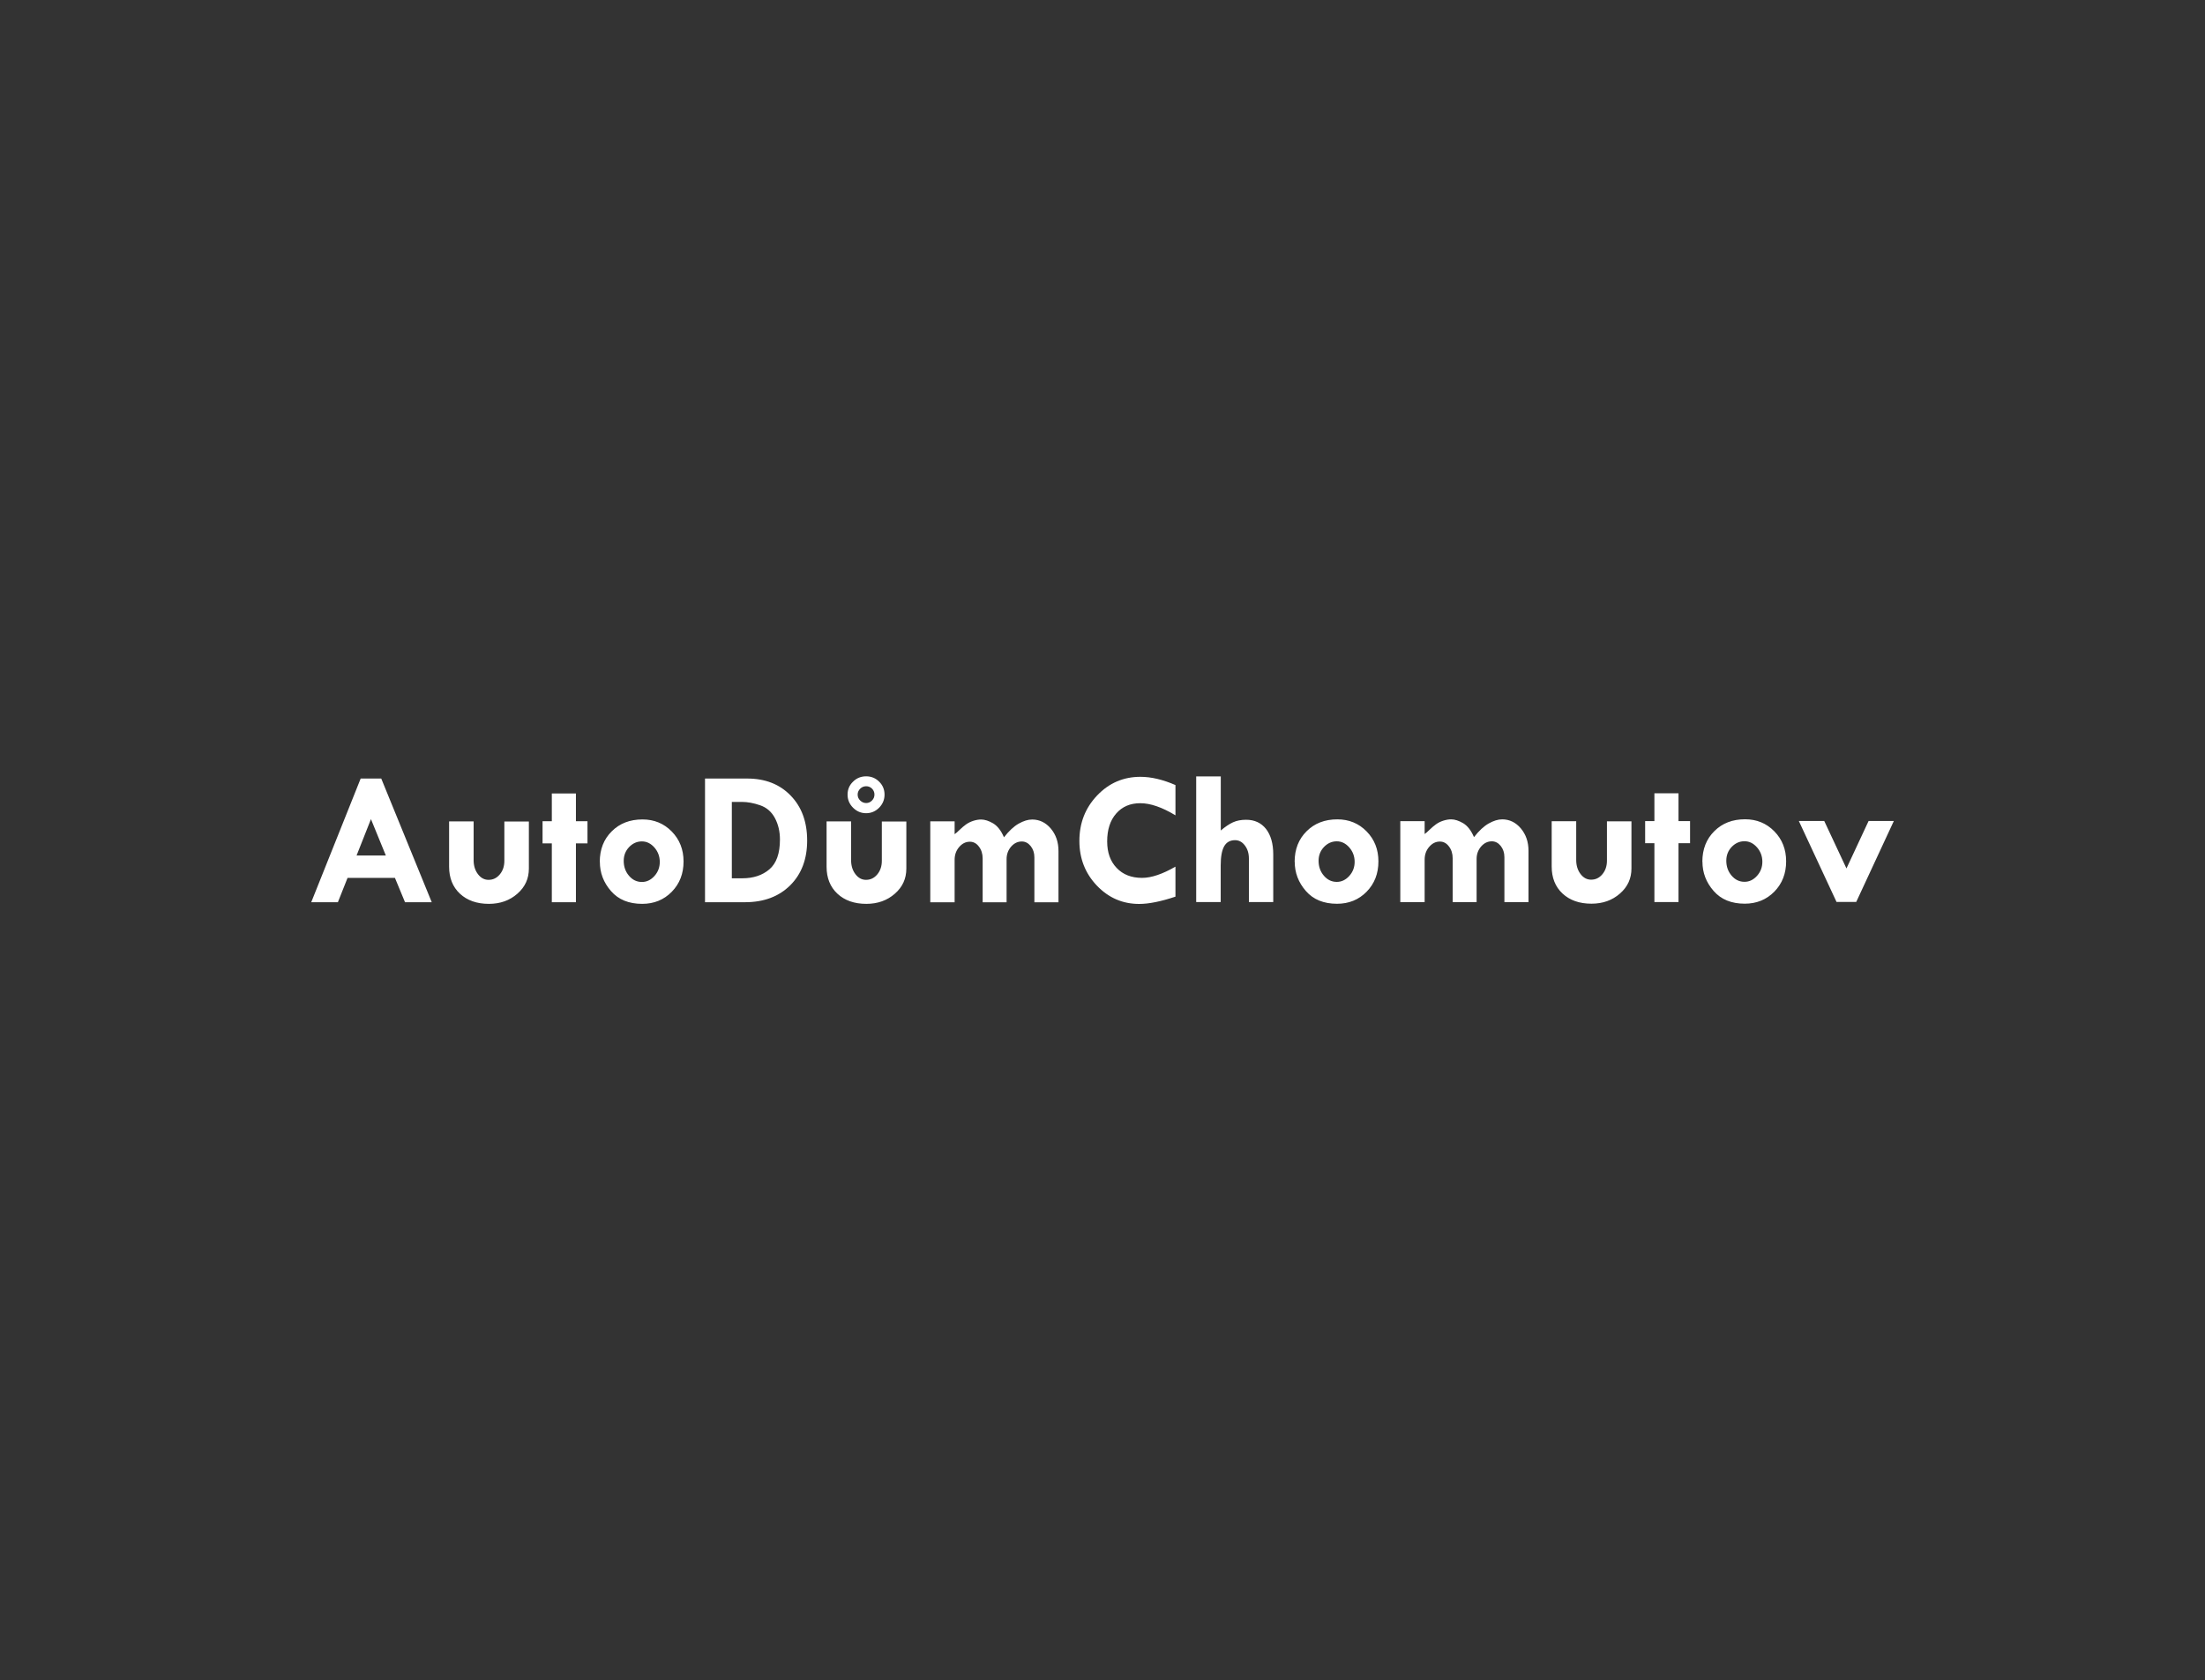 <?xml version="1.0" encoding="UTF-8"?>
<!DOCTYPE svg PUBLIC "-//W3C//DTD SVG 1.1//EN" "http://www.w3.org/Graphics/SVG/1.1/DTD/svg11.dtd">
<!-- Creator: CorelDRAW X5 -->
<svg xmlns="http://www.w3.org/2000/svg" xml:space="preserve" width="269mm" height="205mm" style="shape-rendering:geometricPrecision; text-rendering:geometricPrecision; image-rendering:optimizeQuality; fill-rule:evenodd; clip-rule:evenodd"
viewBox="0 0 26900 20500"
 xmlns:xlink="http://www.w3.org/1999/xlink">
 <rect x="0" y="0" width="26900" height="20500" fill="#333333" stroke="none"/>
 <defs>
  <style type="text/css">
   <![CDATA[
    .fil0 {fill:white;fill-rule:nonzero}
   ]]>
  </style>
 </defs>
 <g id="Vrstva_x0020_1">
  <g id="_593689328">
   <path class="fil0" d="M4400 9499l251 0 616 1509 -326 0 -123 -297 -578 0 -118 297 -325 0 603 -1509zm126 494l-176 445 357 0 -182 -445zm954 29l298 0 0 473c0,68 18,125 53,171 35,46 78,69 129,69 55,0 100,-22 137,-66 37,-44 56,-99 56,-166l0 -480 299 0 0 575c0,122 -46,224 -140,306 -93,82 -209,124 -348,124 -147,0 -265,-42 -353,-124 -88,-82 -132,-193 -132,-329l0 -551zm1252 -341l294 0 0 339 141 0 0 270 -141 0 0 718 -294 0 0 -718 -113 0 0 -270 113 0 0 -339zm585 835c0,-153 49,-277 146,-373 97,-97 222,-145 375,-145 142,0 261,49 357,147 96,98 144,220 144,366 0,149 -48,272 -144,370 -96,98 -217,147 -361,147 -163,0 -290,-52 -380,-156 -91,-104 -136,-223 -136,-357zm732 0c0,-67 -22,-125 -65,-175 -44,-50 -95,-75 -153,-75 -61,0 -113,24 -157,70 -44,47 -65,103 -65,168 0,71 22,132 65,182 43,50 95,75 157,75 58,0 109,-24 153,-73 44,-49 65,-106 65,-172zm551 -1017l515 0c220,0 397,69 531,208 134,138 201,321 201,548 0,227 -69,410 -207,547 -138,137 -322,206 -552,206l-487 0 0 -1509zm328 285l0 932 129 0c133,0 243,-36 329,-109 86,-73 129,-195 129,-364 0,-99 -21,-186 -62,-263 -41,-76 -101,-128 -180,-155 -78,-27 -153,-41 -224,-41l-120 0zm1157 238l298 0 0 473c0,68 18,125 53,171 35,46 78,69 129,69 55,0 100,-22 137,-66 37,-44 56,-99 56,-166l0 -480 299 0 0 575c0,122 -46,224 -140,306 -93,82 -209,124 -348,124 -147,0 -265,-42 -353,-124 -88,-82 -132,-193 -132,-329l0 -551zm482 -550c62,0 115,22 158,65 44,43 66,96 66,158 0,62 -22,115 -66,160 -44,44 -97,67 -158,67 -62,0 -115,-22 -160,-67 -45,-45 -67,-98 -67,-160 0,-62 22,-115 67,-158 44,-44 98,-65 160,-65zm0 326c27,0 51,-10 71,-31 20,-20 30,-44 30,-73 0,-27 -10,-51 -29,-71 -20,-20 -44,-30 -72,-30 -28,0 -53,10 -73,30 -20,20 -31,44 -31,71 0,29 10,53 31,73 20,20 45,31 73,31zm1079 222l0 158c14,-9 34,-27 61,-53 27,-26 53,-48 78,-66 25,-18 55,-33 89,-44 35,-11 66,-16 95,-16 45,0 94,16 147,47 53,32 97,88 132,170 61,-78 121,-134 180,-167 59,-33 113,-50 164,-50 89,0 166,37 228,111 62,74 93,165 93,273l0 626 -294 0 0 -548c0,-55 -15,-100 -45,-138 -30,-37 -66,-56 -108,-56 -51,0 -94,21 -131,63 -36,42 -55,93 -55,151l0 528 -292 0 0 -534c0,-58 -15,-106 -46,-146 -30,-40 -67,-59 -110,-59 -51,0 -94,22 -131,65 -37,43 -55,95 -55,156l0 518 -297 0 0 -988 297 0z"/>
   <path class="fil0" d="M14340 9579l0 369c-163,-99 -306,-148 -429,-148 -123,0 -221,42 -294,126 -74,84 -110,198 -110,340 0,135 38,243 116,324 77,81 180,121 310,121 113,0 249,-46 407,-137l0 366c-177,59 -324,89 -442,89 -203,0 -375,-75 -517,-224 -142,-149 -213,-331 -213,-545 0,-218 72,-403 217,-555 144,-151 320,-227 527,-227 133,0 276,34 429,101zm254 -106l299 0 0 660c54,-46 103,-79 149,-100 46,-21 99,-31 160,-31 104,0 184,38 243,112 58,75 88,178 88,311l0 581 -297 0 0 -530c0,-64 -16,-117 -49,-160 -33,-44 -73,-65 -120,-65 -60,0 -105,25 -133,75 -28,50 -42,127 -42,233l0 447 -299 0 0 -1534zm1200 1042c0,-153 49,-277 146,-373 97,-97 222,-145 375,-145 142,0 261,49 357,147 96,98 144,220 144,366 0,149 -48,272 -144,370 -96,98 -217,147 -361,147 -163,0 -290,-52 -380,-156 -91,-104 -136,-223 -136,-357zm732 0c0,-67 -22,-125 -65,-175 -44,-50 -95,-75 -153,-75 -61,0 -113,24 -157,70 -44,47 -65,103 -65,168 0,71 22,132 65,182 43,50 95,75 157,75 58,0 109,-24 153,-73 44,-49 65,-106 65,-172zm854 -497l0 158c14,-9 34,-27 61,-53 27,-26 53,-48 78,-66 25,-18 54,-33 89,-44 35,-11 66,-16 95,-16 45,0 94,16 147,47 53,32 97,88 132,170 61,-78 121,-134 180,-167 59,-33 113,-50 164,-50 89,0 166,37 228,111 62,74 93,165 93,273l0 626 -294 0 0 -548c0,-55 -15,-100 -45,-138 -30,-37 -66,-56 -108,-56 -51,0 -94,21 -131,63 -36,42 -55,93 -55,151l0 528 -292 0 0 -534c0,-58 -15,-106 -46,-146 -30,-40 -67,-59 -110,-59 -51,0 -94,22 -131,65 -37,43 -55,95 -55,156l0 518 -297 0 0 -988 297 0zm1551 2l298 0 0 473c0,68 18,125 53,171 35,46 78,69 129,69 55,0 100,-22 137,-66 37,-44 56,-99 56,-166l0 -480 299 0 0 575c0,122 -46,224 -140,306 -93,82 -209,124 -348,124 -147,0 -265,-42 -353,-124 -88,-82 -132,-193 -132,-329l0 -551zm1252 -341l294 0 0 339 141 0 0 270 -141 0 0 718 -294 0 0 -718 -113 0 0 -270 113 0 0 -339zm585 835c0,-153 49,-277 146,-373 97,-97 222,-145 375,-145 142,0 261,49 357,147 96,98 144,220 144,366 0,149 -48,272 -144,370 -96,98 -217,147 -361,147 -163,0 -290,-52 -380,-156 -91,-104 -136,-223 -136,-357zm732 0c0,-67 -22,-125 -65,-175 -44,-50 -95,-75 -153,-75 -61,0 -113,24 -157,70 -44,47 -65,103 -65,168 0,71 22,132 65,182 43,50 95,75 157,75 58,0 109,-24 153,-73 44,-49 65,-106 65,-172zm445 -497l310 0 271 579 270 -579 308 0 -459 988 -240 0 -460 -988z"/>
  </g>
 </g>
</svg>
